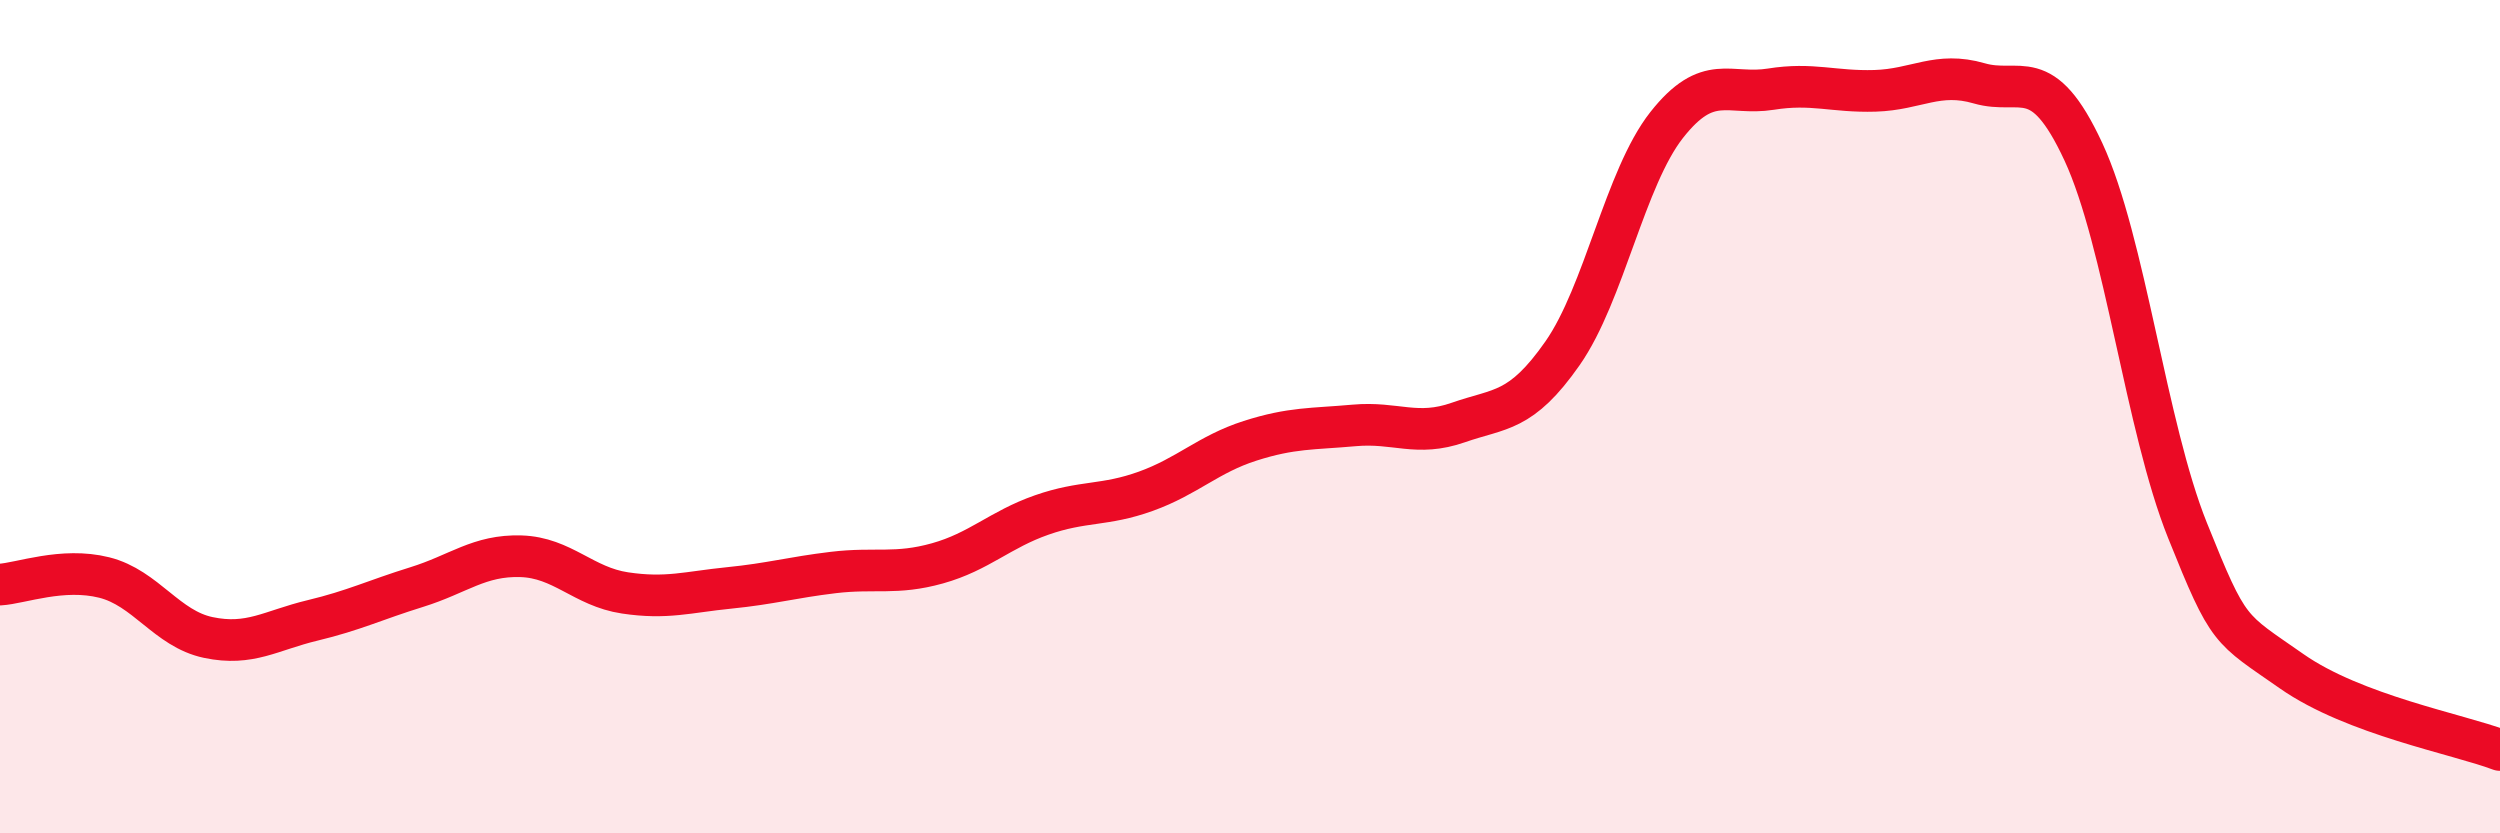 
    <svg width="60" height="20" viewBox="0 0 60 20" xmlns="http://www.w3.org/2000/svg">
      <path
        d="M 0,14.03 C 0.5,14 1.5,13.61 2.5,13.86 C 3.5,14.11 4,15.09 5,15.3 C 6,15.51 6.5,15.13 7.5,14.89 C 8.5,14.65 9,14.4 10,14.09 C 11,13.78 11.5,13.32 12.5,13.35 C 13.5,13.38 14,14.08 15,14.23 C 16,14.38 16.5,14.21 17.5,14.11 C 18.5,14.01 19,13.86 20,13.74 C 21,13.62 21.5,13.8 22.5,13.52 C 23.5,13.24 24,12.71 25,12.36 C 26,12.01 26.5,12.15 27.5,11.79 C 28.5,11.43 29,10.9 30,10.58 C 31,10.26 31.5,10.3 32.5,10.21 C 33.5,10.12 34,10.49 35,10.14 C 36,9.79 36.5,9.91 37.5,8.48 C 38.5,7.05 39,4.27 40,3 C 41,1.73 41.5,2.3 42.5,2.14 C 43.5,1.98 44,2.21 45,2.18 C 46,2.15 46.5,1.71 47.5,2 C 48.5,2.29 49,1.49 50,3.64 C 51,5.79 51.5,10.24 52.5,12.73 C 53.5,15.22 53.5,15.06 55,16.11 C 56.5,17.16 59,17.62 60,18L60 20L0 20Z"
        fill="#EB0A25"
        opacity="0.1"
        stroke-linecap="round"
        stroke-linejoin="round"
      />
      <path
        d="M 0,14.03 C 0.5,14 1.5,13.61 2.5,13.86 C 3.5,14.11 4,15.09 5,15.3 C 6,15.51 6.5,15.13 7.5,14.89 C 8.5,14.65 9,14.4 10,14.09 C 11,13.78 11.5,13.32 12.5,13.35 C 13.5,13.38 14,14.08 15,14.23 C 16,14.38 16.5,14.21 17.5,14.11 C 18.5,14.01 19,13.86 20,13.74 C 21,13.62 21.5,13.8 22.5,13.52 C 23.5,13.24 24,12.71 25,12.36 C 26,12.01 26.5,12.15 27.5,11.79 C 28.5,11.43 29,10.9 30,10.58 C 31,10.26 31.5,10.3 32.5,10.21 C 33.5,10.12 34,10.49 35,10.14 C 36,9.79 36.5,9.91 37.5,8.48 C 38.5,7.05 39,4.27 40,3 C 41,1.73 41.5,2.3 42.5,2.14 C 43.5,1.98 44,2.21 45,2.18 C 46,2.15 46.5,1.71 47.5,2 C 48.5,2.29 49,1.49 50,3.64 C 51,5.79 51.5,10.24 52.5,12.73 C 53.5,15.22 53.5,15.06 55,16.11 C 56.5,17.16 59,17.62 60,18"
        stroke="#EB0A25"
        stroke-width="1"
        fill="none"
        stroke-linecap="round"
        stroke-linejoin="round"
      />
    </svg>
  
